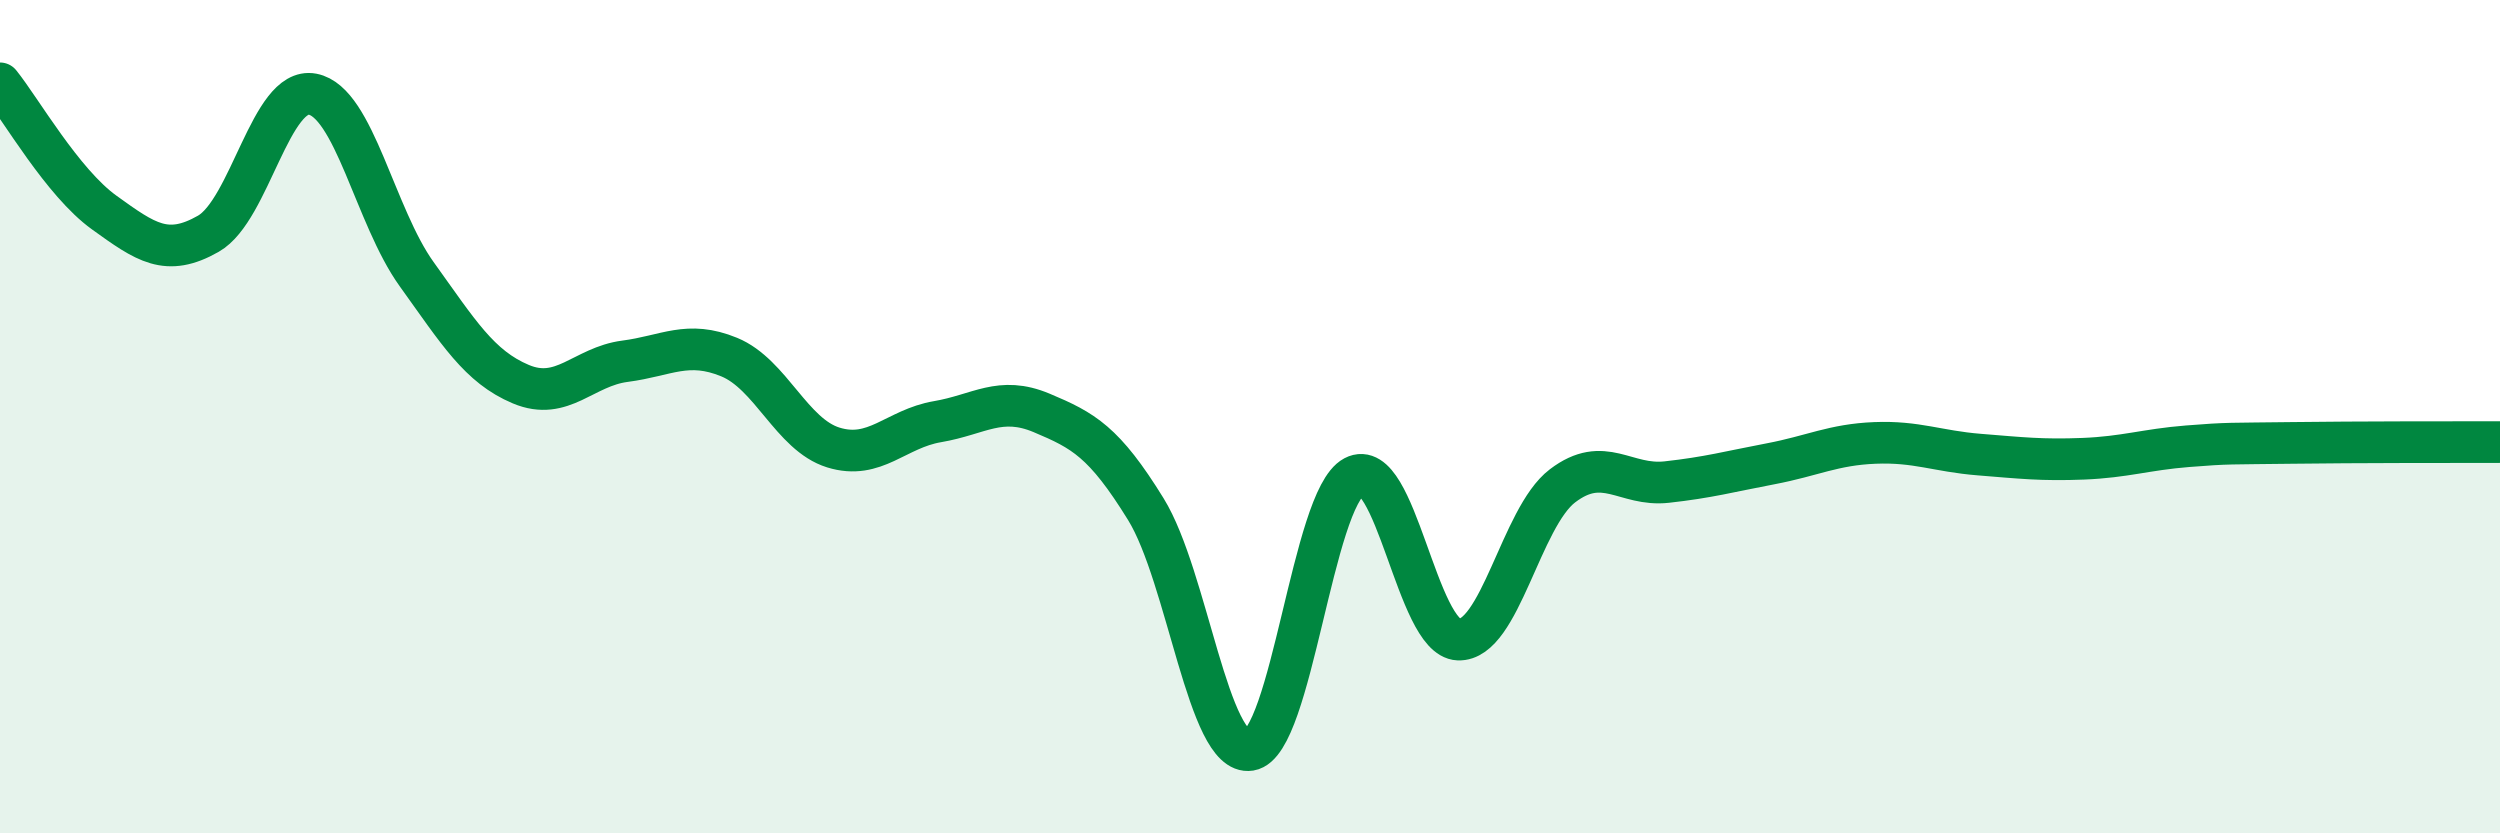 
    <svg width="60" height="20" viewBox="0 0 60 20" xmlns="http://www.w3.org/2000/svg">
      <path
        d="M 0,2 C 0.5,2.62 1.5,4.38 2.5,5.1 C 3.5,5.82 4,6.18 5,5.61 C 6,5.04 6.5,2.07 7.5,2.26 C 8.5,2.45 9,5.19 10,6.58 C 11,7.97 11.5,8.8 12.5,9.22 C 13.5,9.64 14,8.8 15,8.67 C 16,8.54 16.5,8.16 17.5,8.57 C 18.5,8.98 19,10.43 20,10.74 C 21,11.05 21.5,10.29 22.5,10.12 C 23.5,9.95 24,9.49 25,9.91 C 26,10.33 26.5,10.6 27.5,12.22 C 28.5,13.84 29,18.16 30,18 C 31,17.84 31.5,11.97 32.5,11.44 C 33.5,10.91 34,15.31 35,15.35 C 36,15.39 36.5,12.42 37.5,11.66 C 38.5,10.9 39,11.68 40,11.57 C 41,11.46 41.5,11.32 42.5,11.13 C 43.5,10.94 44,10.67 45,10.63 C 46,10.59 46.5,10.83 47.5,10.91 C 48.5,10.99 49,11.05 50,11.01 C 51,10.97 51.5,10.79 52.5,10.71 C 53.5,10.63 53.5,10.65 55,10.63 C 56.5,10.61 59,10.61 60,10.61L60 20L0 20Z"
        fill="#008740"
        opacity="0.1"
        stroke-linecap="round"
        stroke-linejoin="round"
      />
      <path
        d="M 0,2 C 0.5,2.62 1.5,4.38 2.5,5.1 C 3.5,5.82 4,6.18 5,5.61 C 6,5.04 6.5,2.07 7.5,2.26 C 8.5,2.45 9,5.19 10,6.58 C 11,7.97 11.5,8.8 12.5,9.22 C 13.5,9.64 14,8.8 15,8.67 C 16,8.54 16.5,8.16 17.5,8.57 C 18.5,8.98 19,10.43 20,10.74 C 21,11.05 21.5,10.29 22.5,10.12 C 23.5,9.95 24,9.49 25,9.91 C 26,10.33 26.5,10.6 27.5,12.22 C 28.5,13.84 29,18.16 30,18 C 31,17.84 31.5,11.97 32.5,11.44 C 33.5,10.91 34,15.31 35,15.35 C 36,15.39 36.5,12.42 37.5,11.66 C 38.5,10.9 39,11.68 40,11.57 C 41,11.46 41.5,11.32 42.5,11.13 C 43.5,10.94 44,10.67 45,10.63 C 46,10.59 46.5,10.83 47.5,10.91 C 48.5,10.99 49,11.05 50,11.01 C 51,10.97 51.5,10.79 52.5,10.71 C 53.5,10.63 53.5,10.65 55,10.63 C 56.5,10.61 59,10.61 60,10.61"
        stroke="#008740"
        stroke-width="1"
        fill="none"
        stroke-linecap="round"
        stroke-linejoin="round"
      />
    </svg>
  